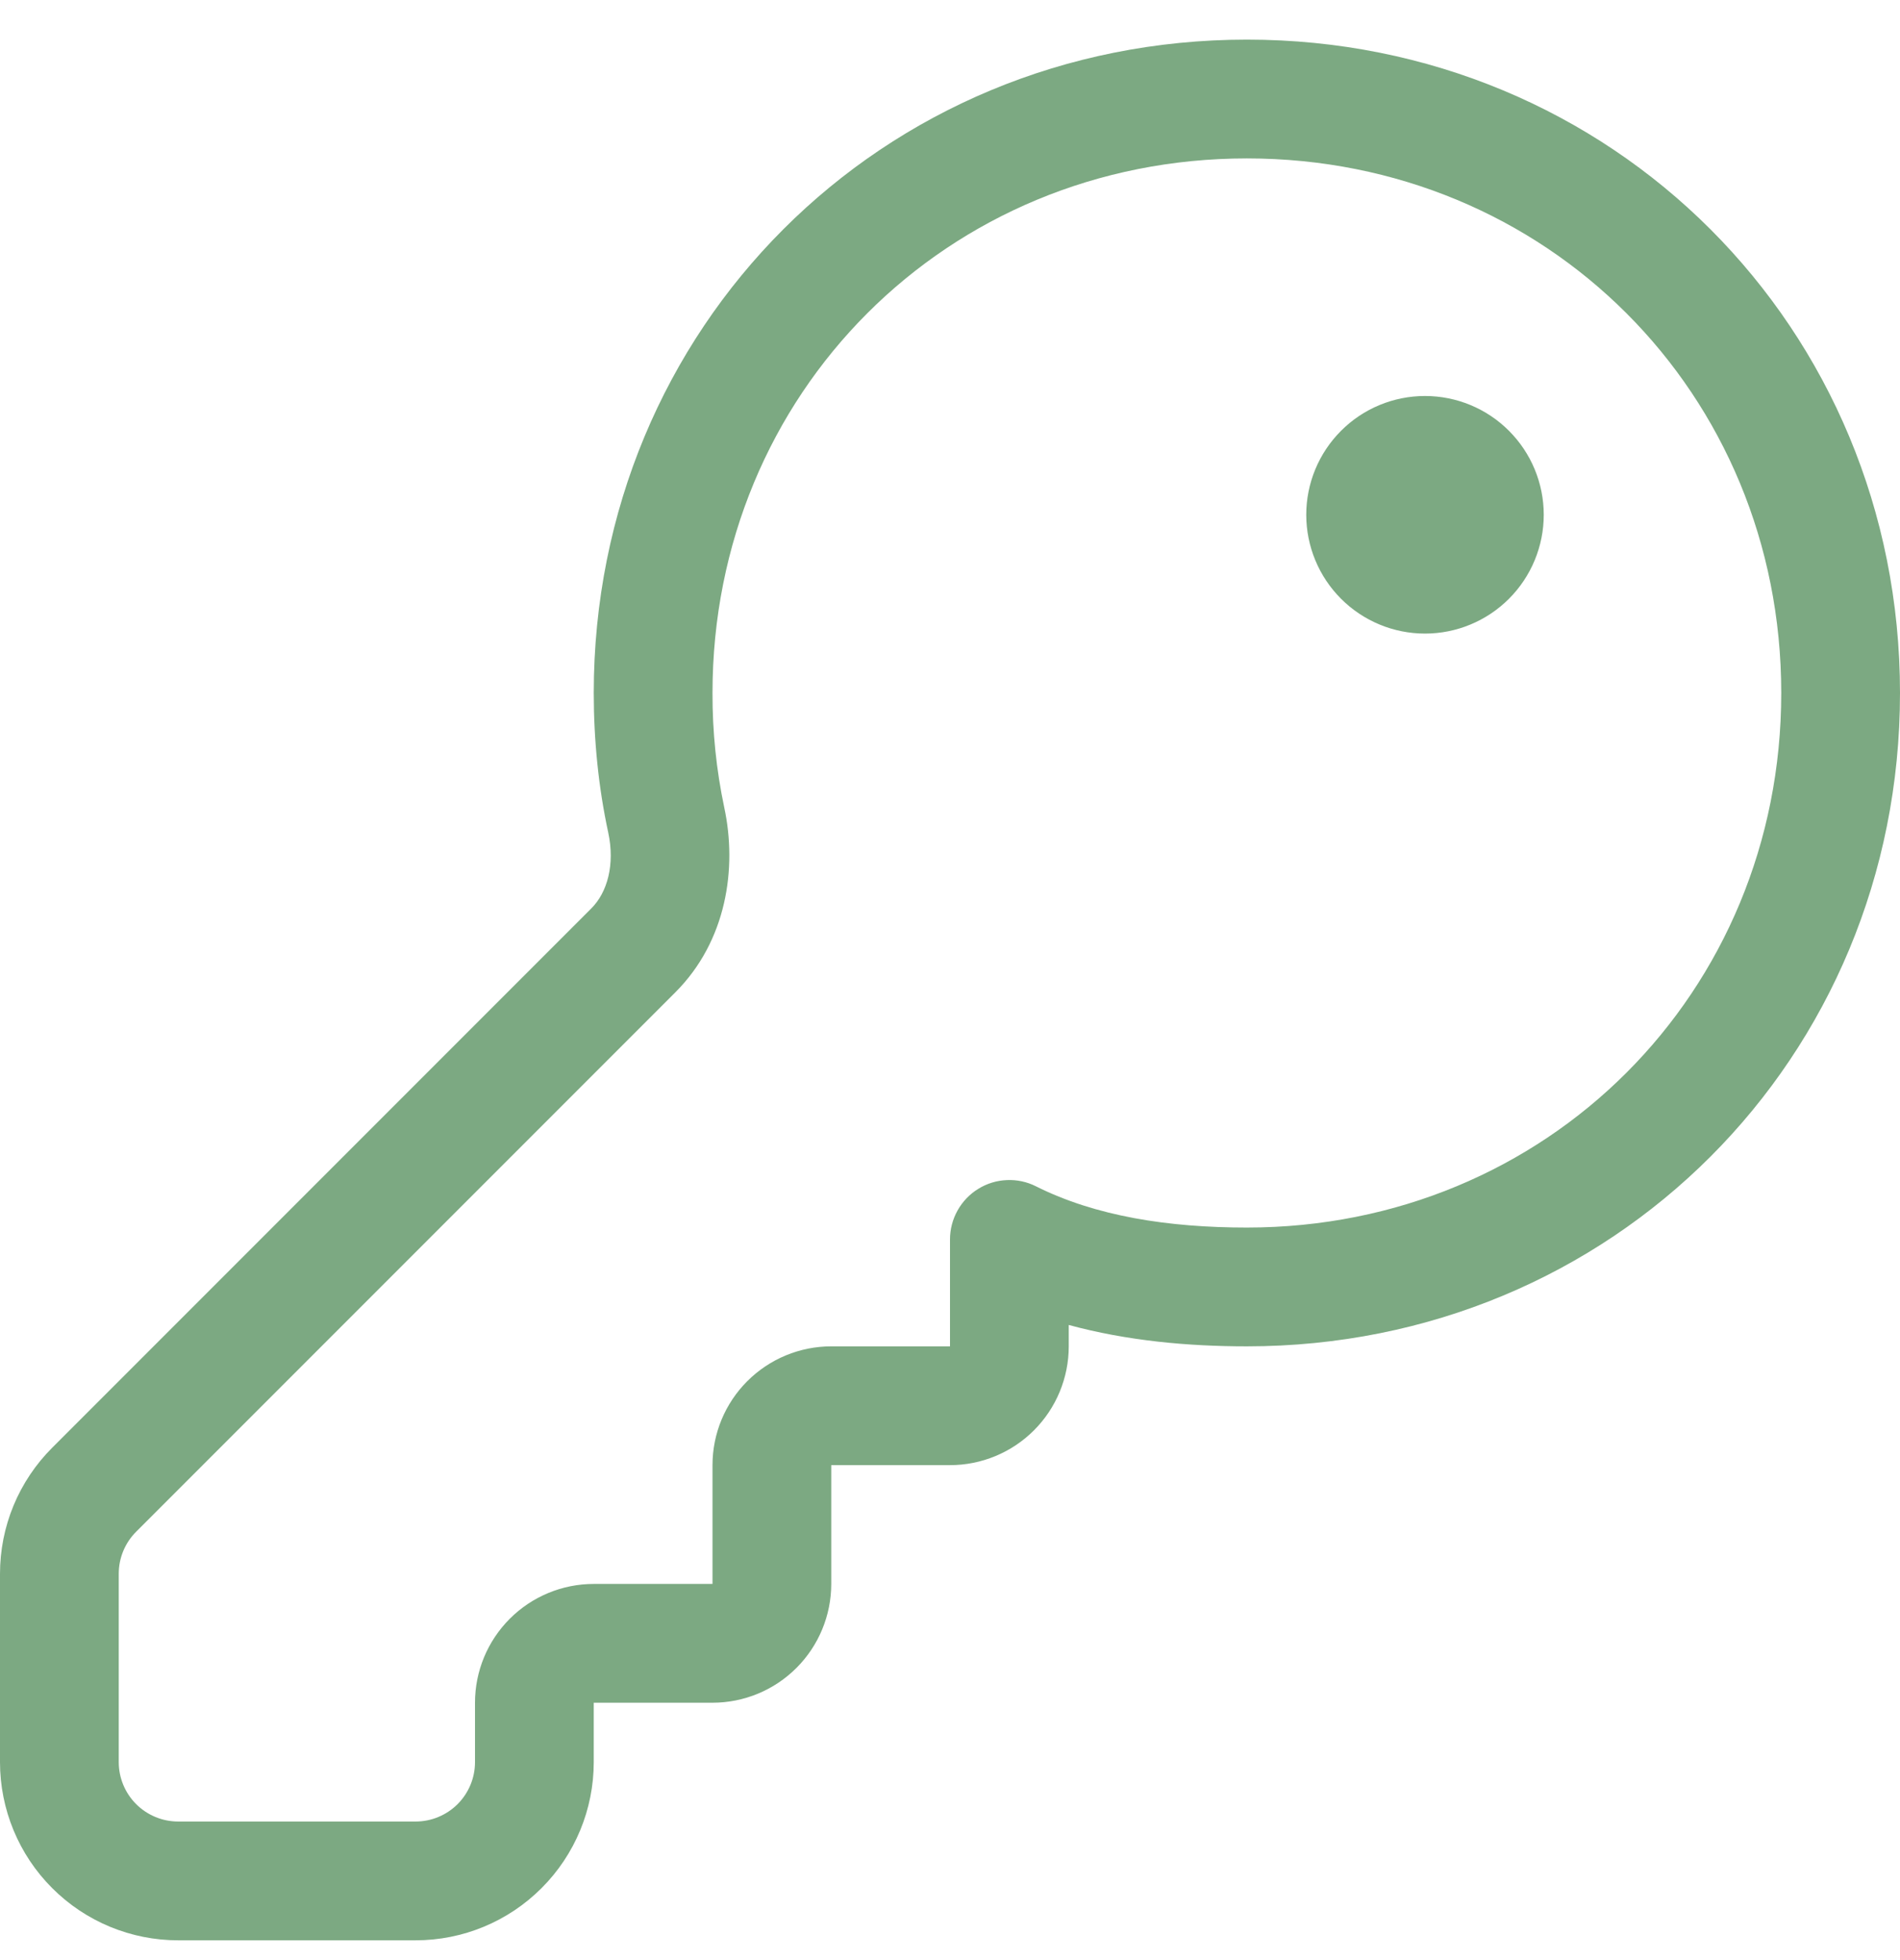 <svg width="32" height="33" viewBox="0 0 32 33" fill="none" xmlns="http://www.w3.org/2000/svg">
<path d="M26 8.667C26 9.197 25.789 9.706 25.414 10.081C25.039 10.456 24.53 10.667 24 10.667C23.47 10.667 22.961 10.456 22.586 10.081C22.211 9.706 22 9.197 22 8.667C22 8.136 22.211 7.628 22.586 7.253C22.961 6.877 23.47 6.667 24 6.667C24.53 6.667 25.039 6.877 25.414 7.253C25.789 7.628 26 8.136 26 8.667ZM21 0.667C14.848 0.667 10 5.515 10 11.667C10 12.461 10.08 13.259 10.244 14.017C10.36 14.557 10.228 15.025 9.96 15.293L0.88 24.373C0.601 24.651 0.379 24.983 0.228 25.347C0.077 25.712 -0 26.102 3.08215e-07 26.497V29.667C3.08215e-07 30.462 0.316 31.226 0.879 31.788C1.441 32.351 2.204 32.667 3 32.667H7C7.796 32.667 8.559 32.351 9.121 31.788C9.684 31.226 10 30.462 10 29.667V28.667H12C12.53 28.667 13.039 28.456 13.414 28.081C13.789 27.706 14 27.197 14 26.667V24.667H16C16.53 24.667 17.039 24.456 17.414 24.081C17.789 23.706 18 23.197 18 22.667V22.307C18.986 22.575 20.014 22.667 21 22.667C27.152 22.667 32 17.819 32 11.667C32 5.515 27.152 0.667 21 0.667ZM12 11.667C12 6.619 15.952 2.667 21 2.667C26.048 2.667 30 6.619 30 11.667C30 16.715 26.048 20.667 21 20.667C19.68 20.667 18.454 20.477 17.448 19.973C17.296 19.896 17.126 19.86 16.956 19.868C16.785 19.875 16.62 19.926 16.475 20.016C16.33 20.105 16.21 20.231 16.127 20.38C16.044 20.529 16 20.696 16 20.867V22.667H14C13.47 22.667 12.961 22.878 12.586 23.253C12.211 23.628 12 24.136 12 24.667V26.667H10C9.47 26.667 8.961 26.878 8.586 27.253C8.211 27.628 8 28.136 8 28.667V29.667C8 29.932 7.895 30.186 7.707 30.374C7.52 30.561 7.265 30.667 7 30.667H3C2.735 30.667 2.48 30.561 2.293 30.374C2.105 30.186 2 29.932 2 29.667V26.495C2 26.23 2.105 25.976 2.292 25.789L11.374 16.707C12.238 15.843 12.418 14.619 12.198 13.595C12.064 12.961 11.998 12.315 12 11.667Z" fill="#7CA982"/>
</svg>
